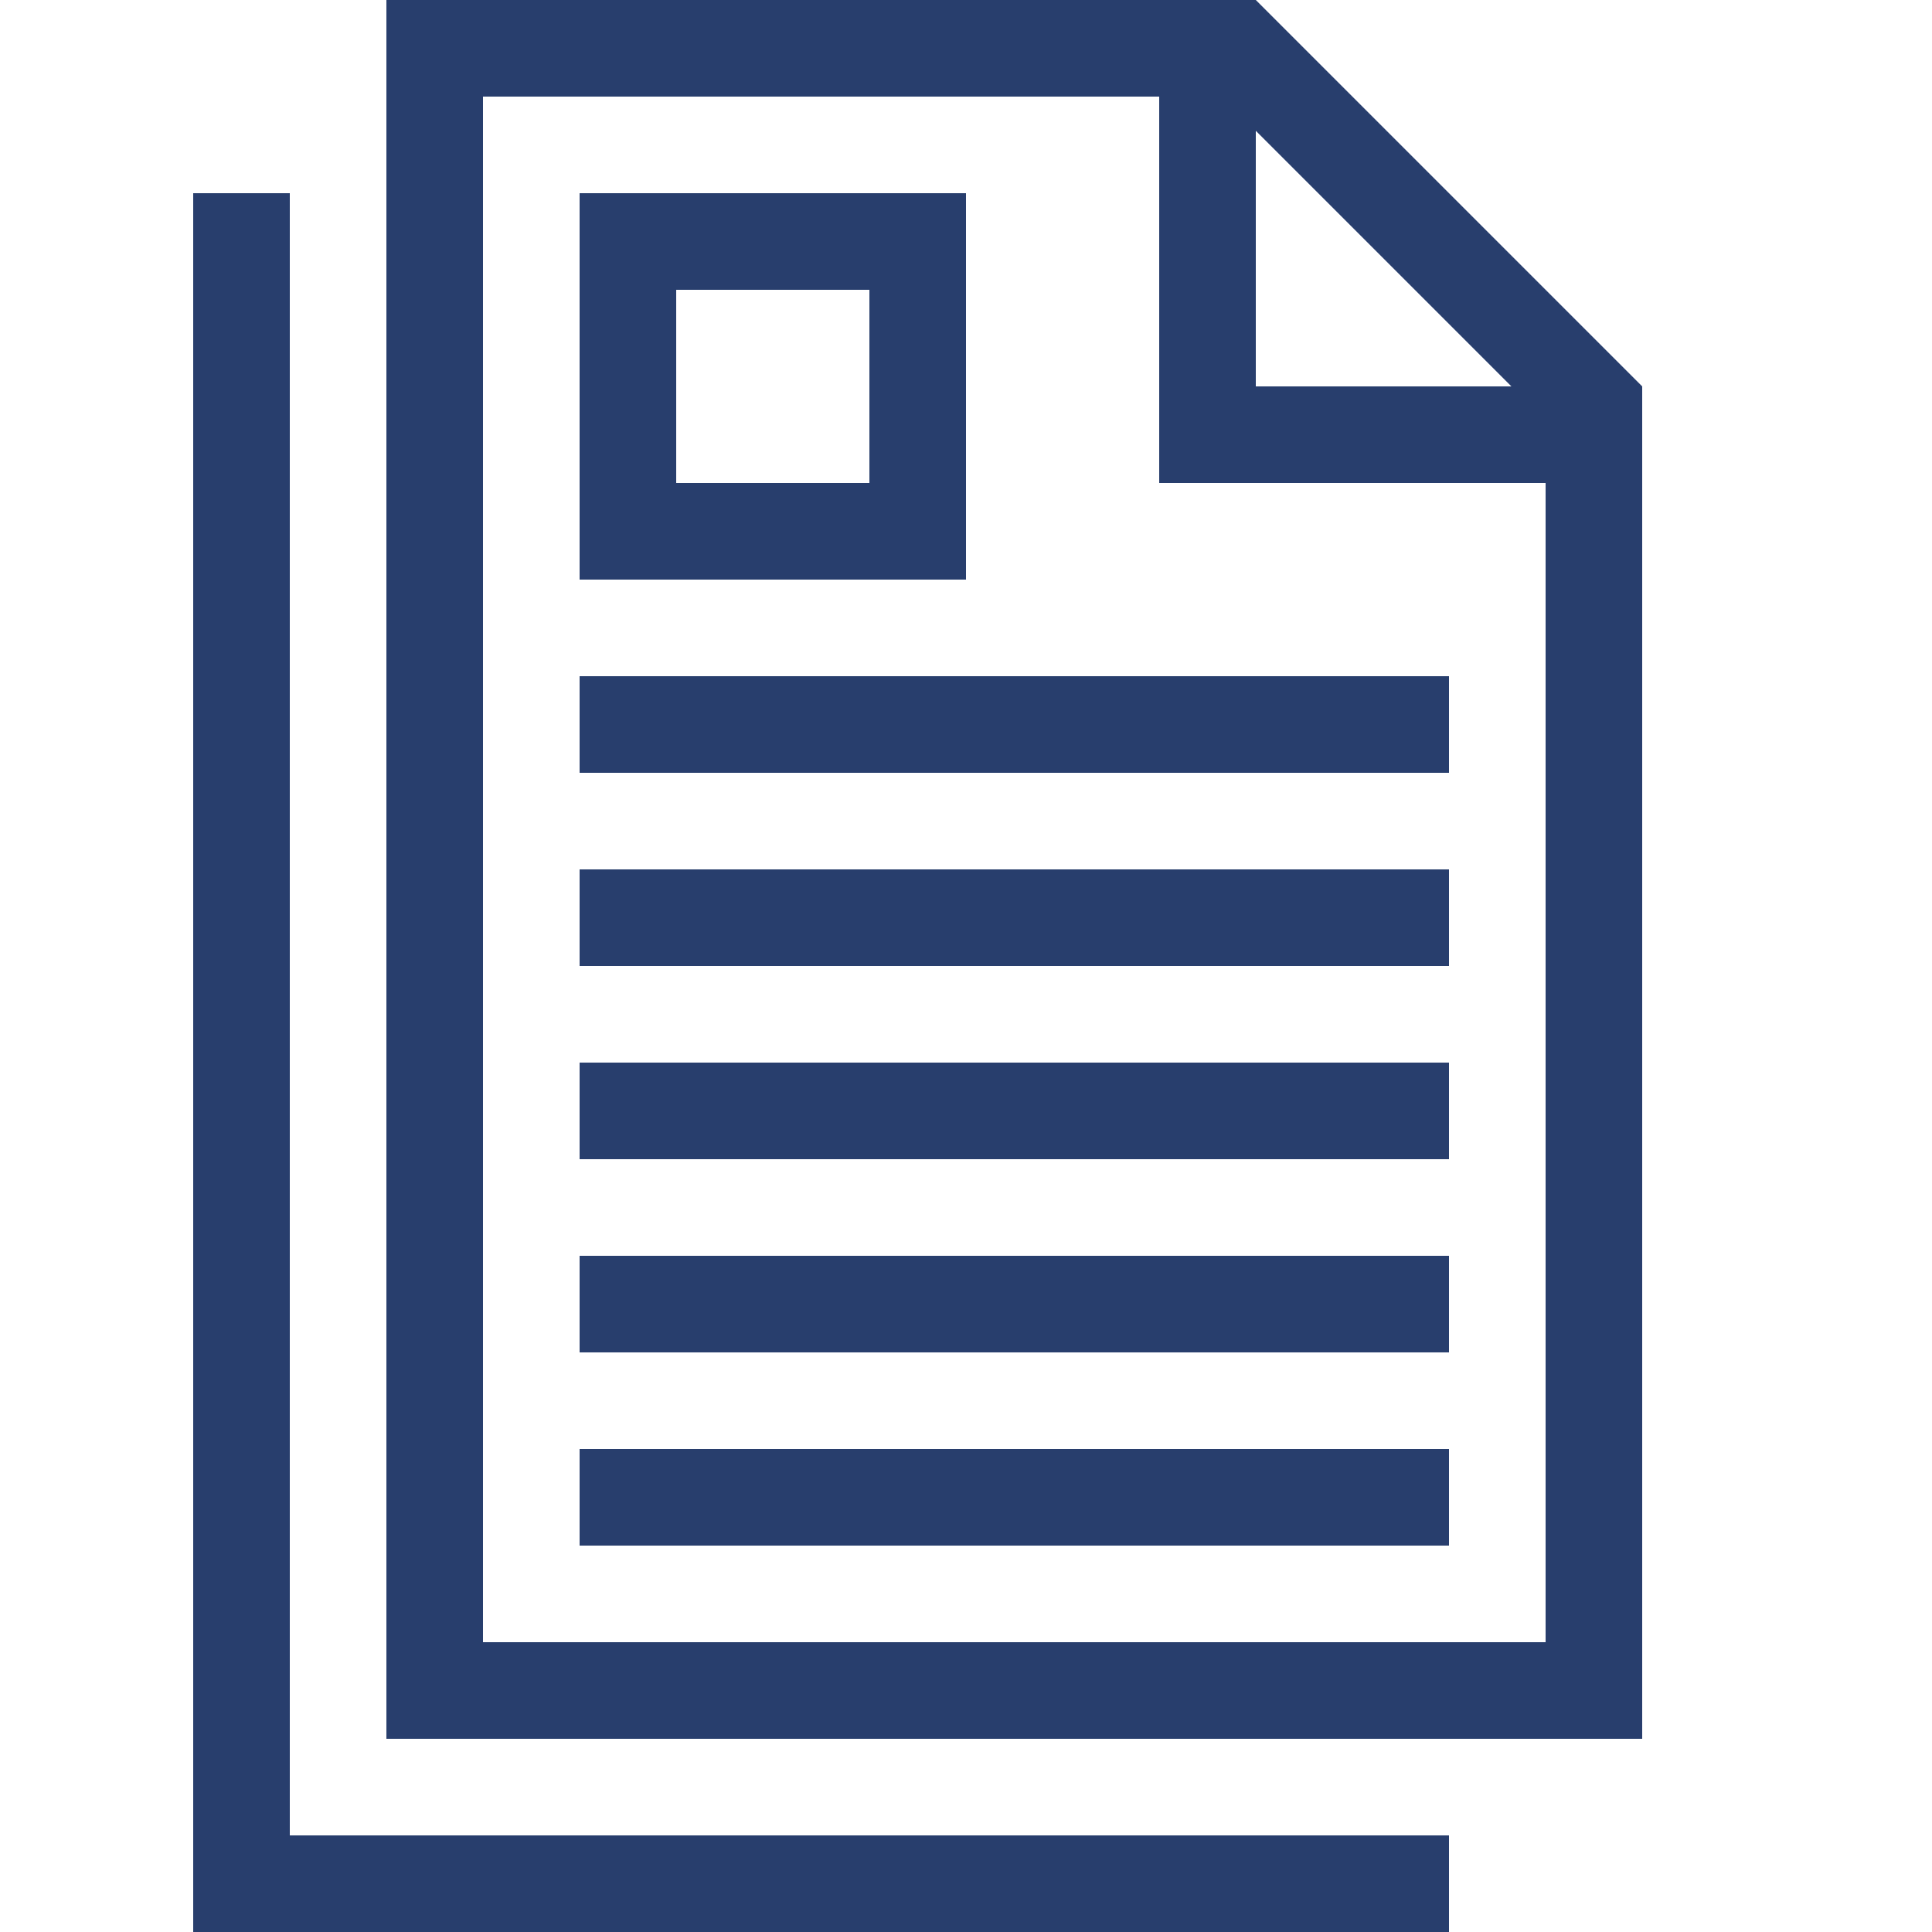 <?xml version="1.0" ?>
<!-- Uploaded to: SVG Repo, www.svgrepo.com, Generator: SVG Repo Mixer Tools -->
<svg width="800px" height="800px" viewBox="0 0 20 20" version="1.1" xmlns="http://www.w3.org/2000/svg">
<g id="layer1">
<path d="M 4,0 V 18 H 17 V 5 4 L 13,0 h -1 z m 1,1 h 7 v 3 1 h 4 V 17 H 5 Z M 13,1.354 15.646,4 H 13 Z M 2,2 v 17 1 H 3 15 V 19 H 3 V 2 Z m 4,0 v 4 h 4 V 2 Z M 7,3 H 9 V 5 H 7 Z M 6,7 v 1 h 9 V 7 Z m 0,2 v 1 h 9 V 9 Z m 0,2 v 1 h 9 v -1 z m 0,2 v 1 h 9 v -1 z m 0,2 v 1 h 9 v -1 z" style="fill:#283E6D; fill-opacity:1; stroke:none; stroke-width:0px;"/>
</g>
</svg>